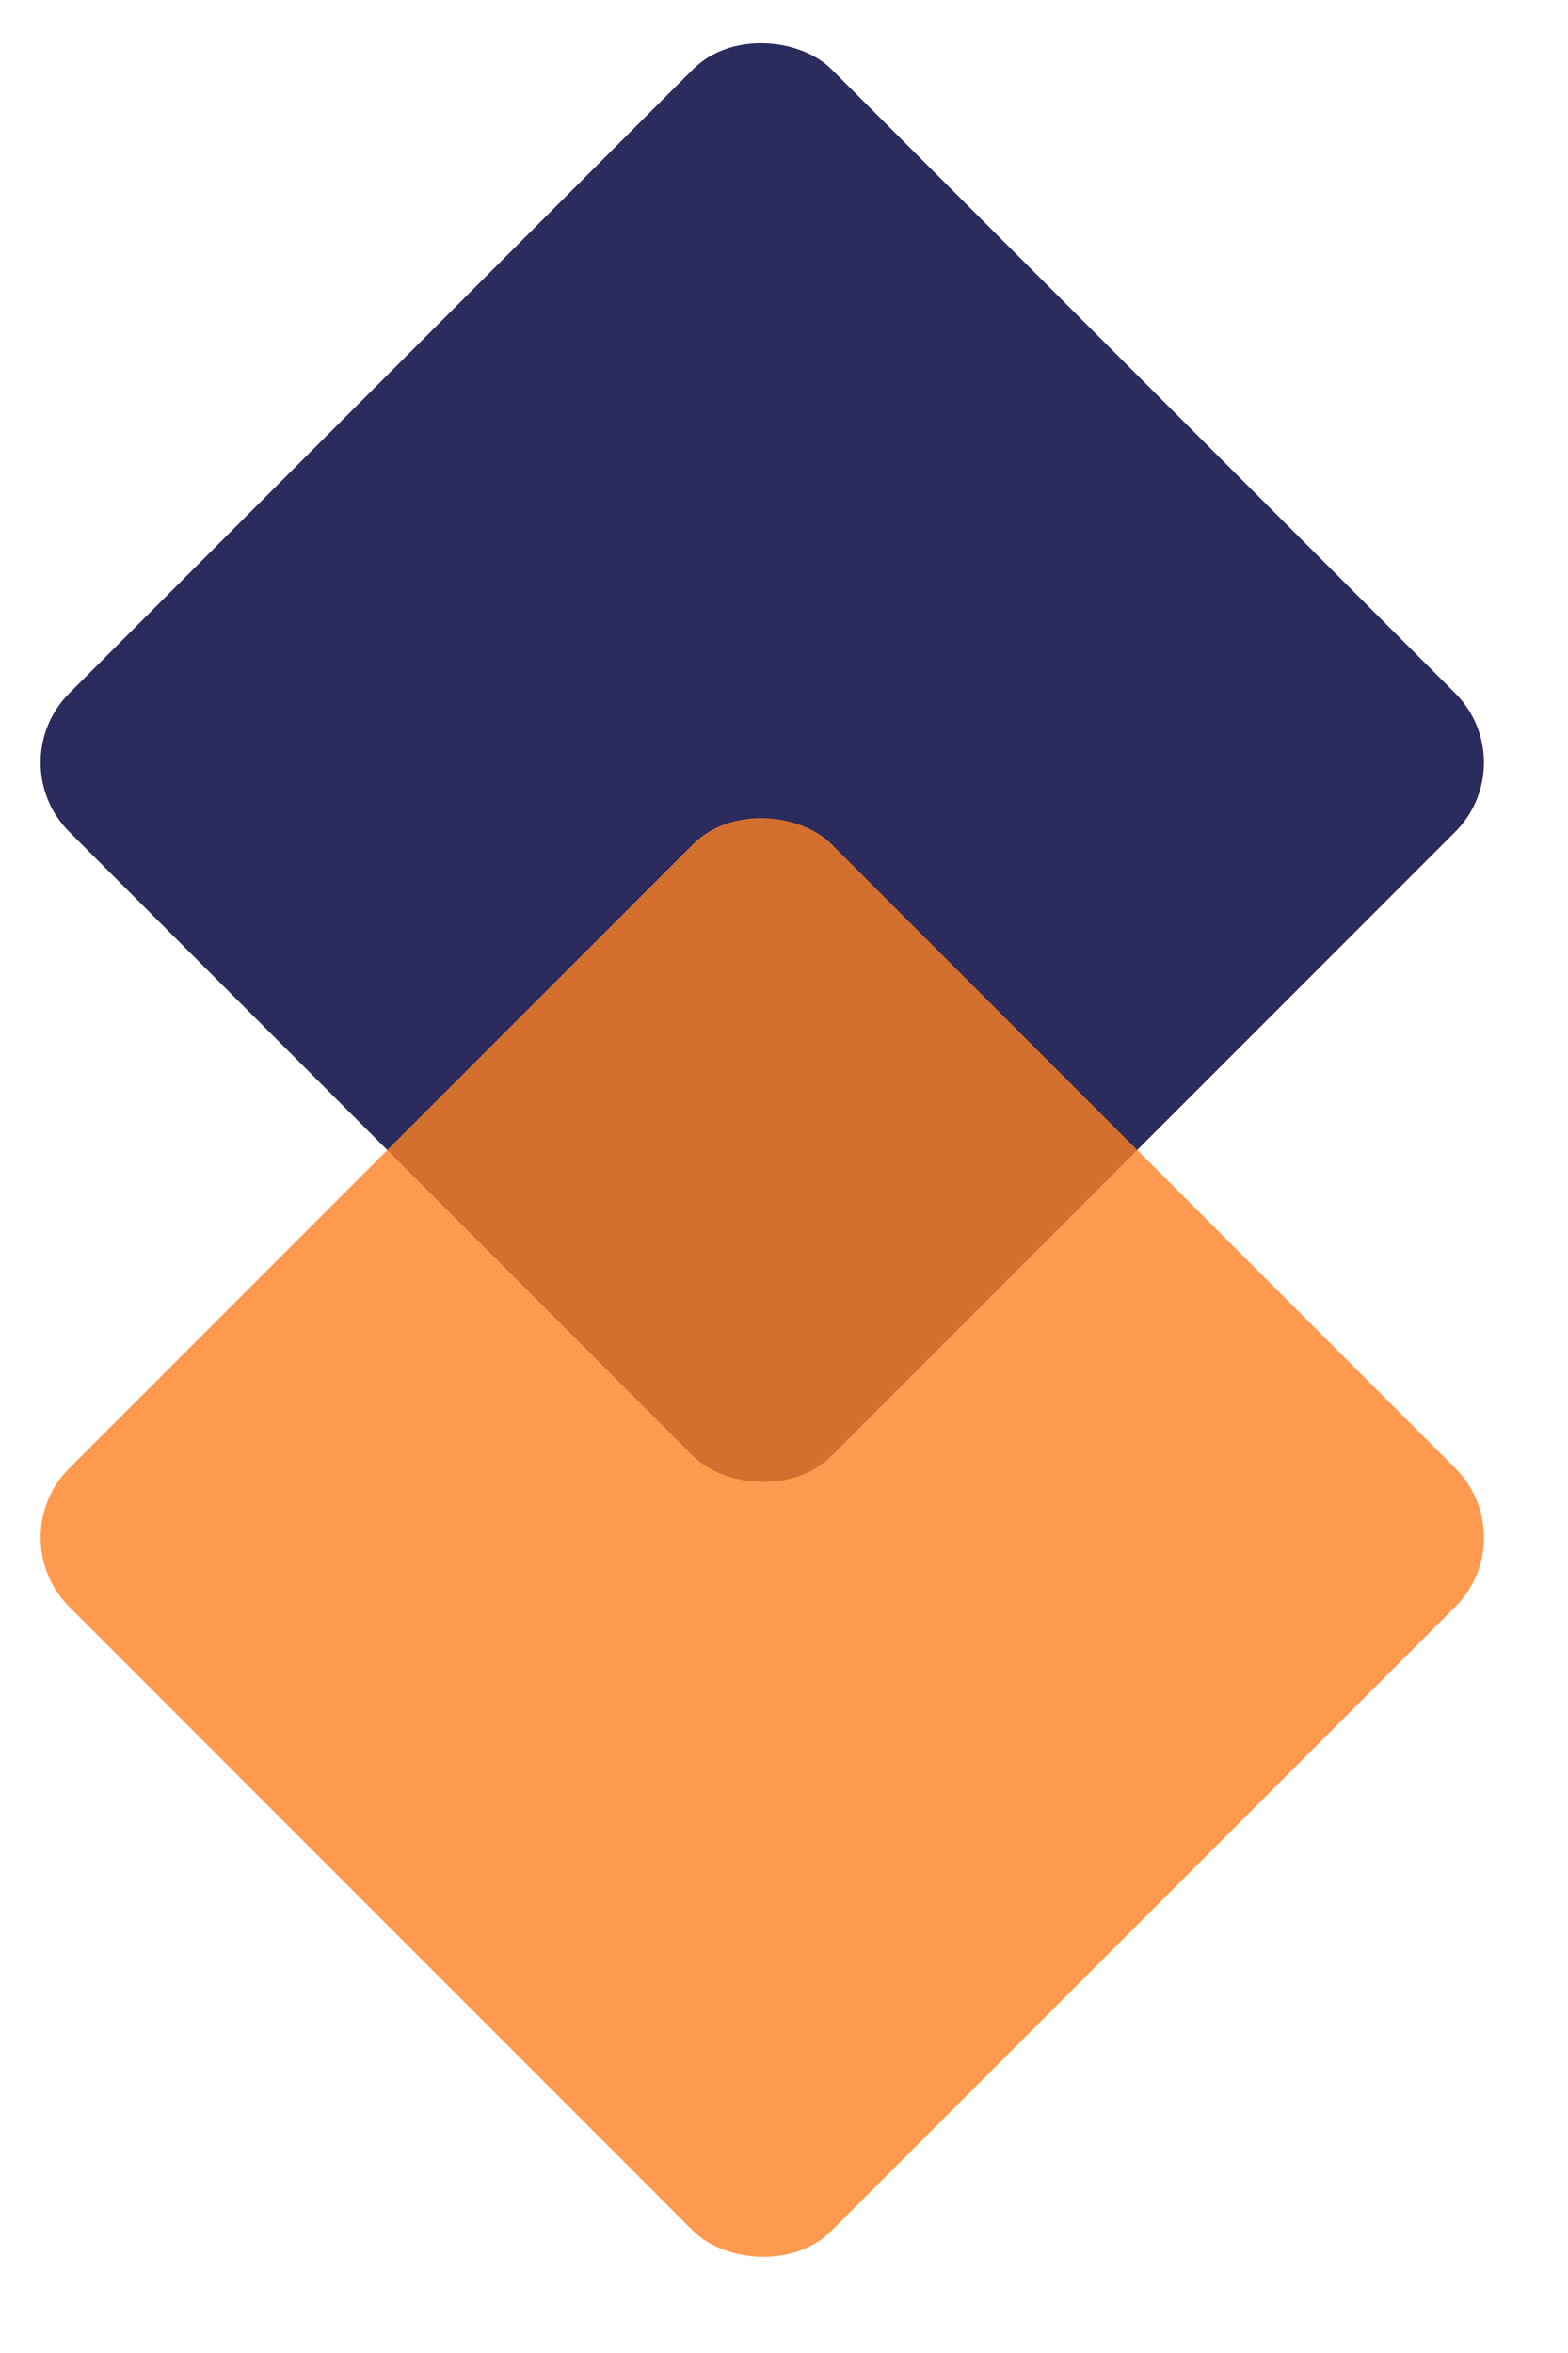 <svg width="16" height="24" viewBox="0 0 16 24" fill="none" xmlns="http://www.w3.org/2000/svg">
<rect y="7.778" width="11" height="11" rx="1" transform="rotate(-45 0 7.778)" fill="#2C2B5D"/>
<rect y="15.682" width="11" height="11" rx="1" transform="rotate(-45 0 15.682)" fill="#FD8124" fill-opacity="0.8"/>
</svg>
